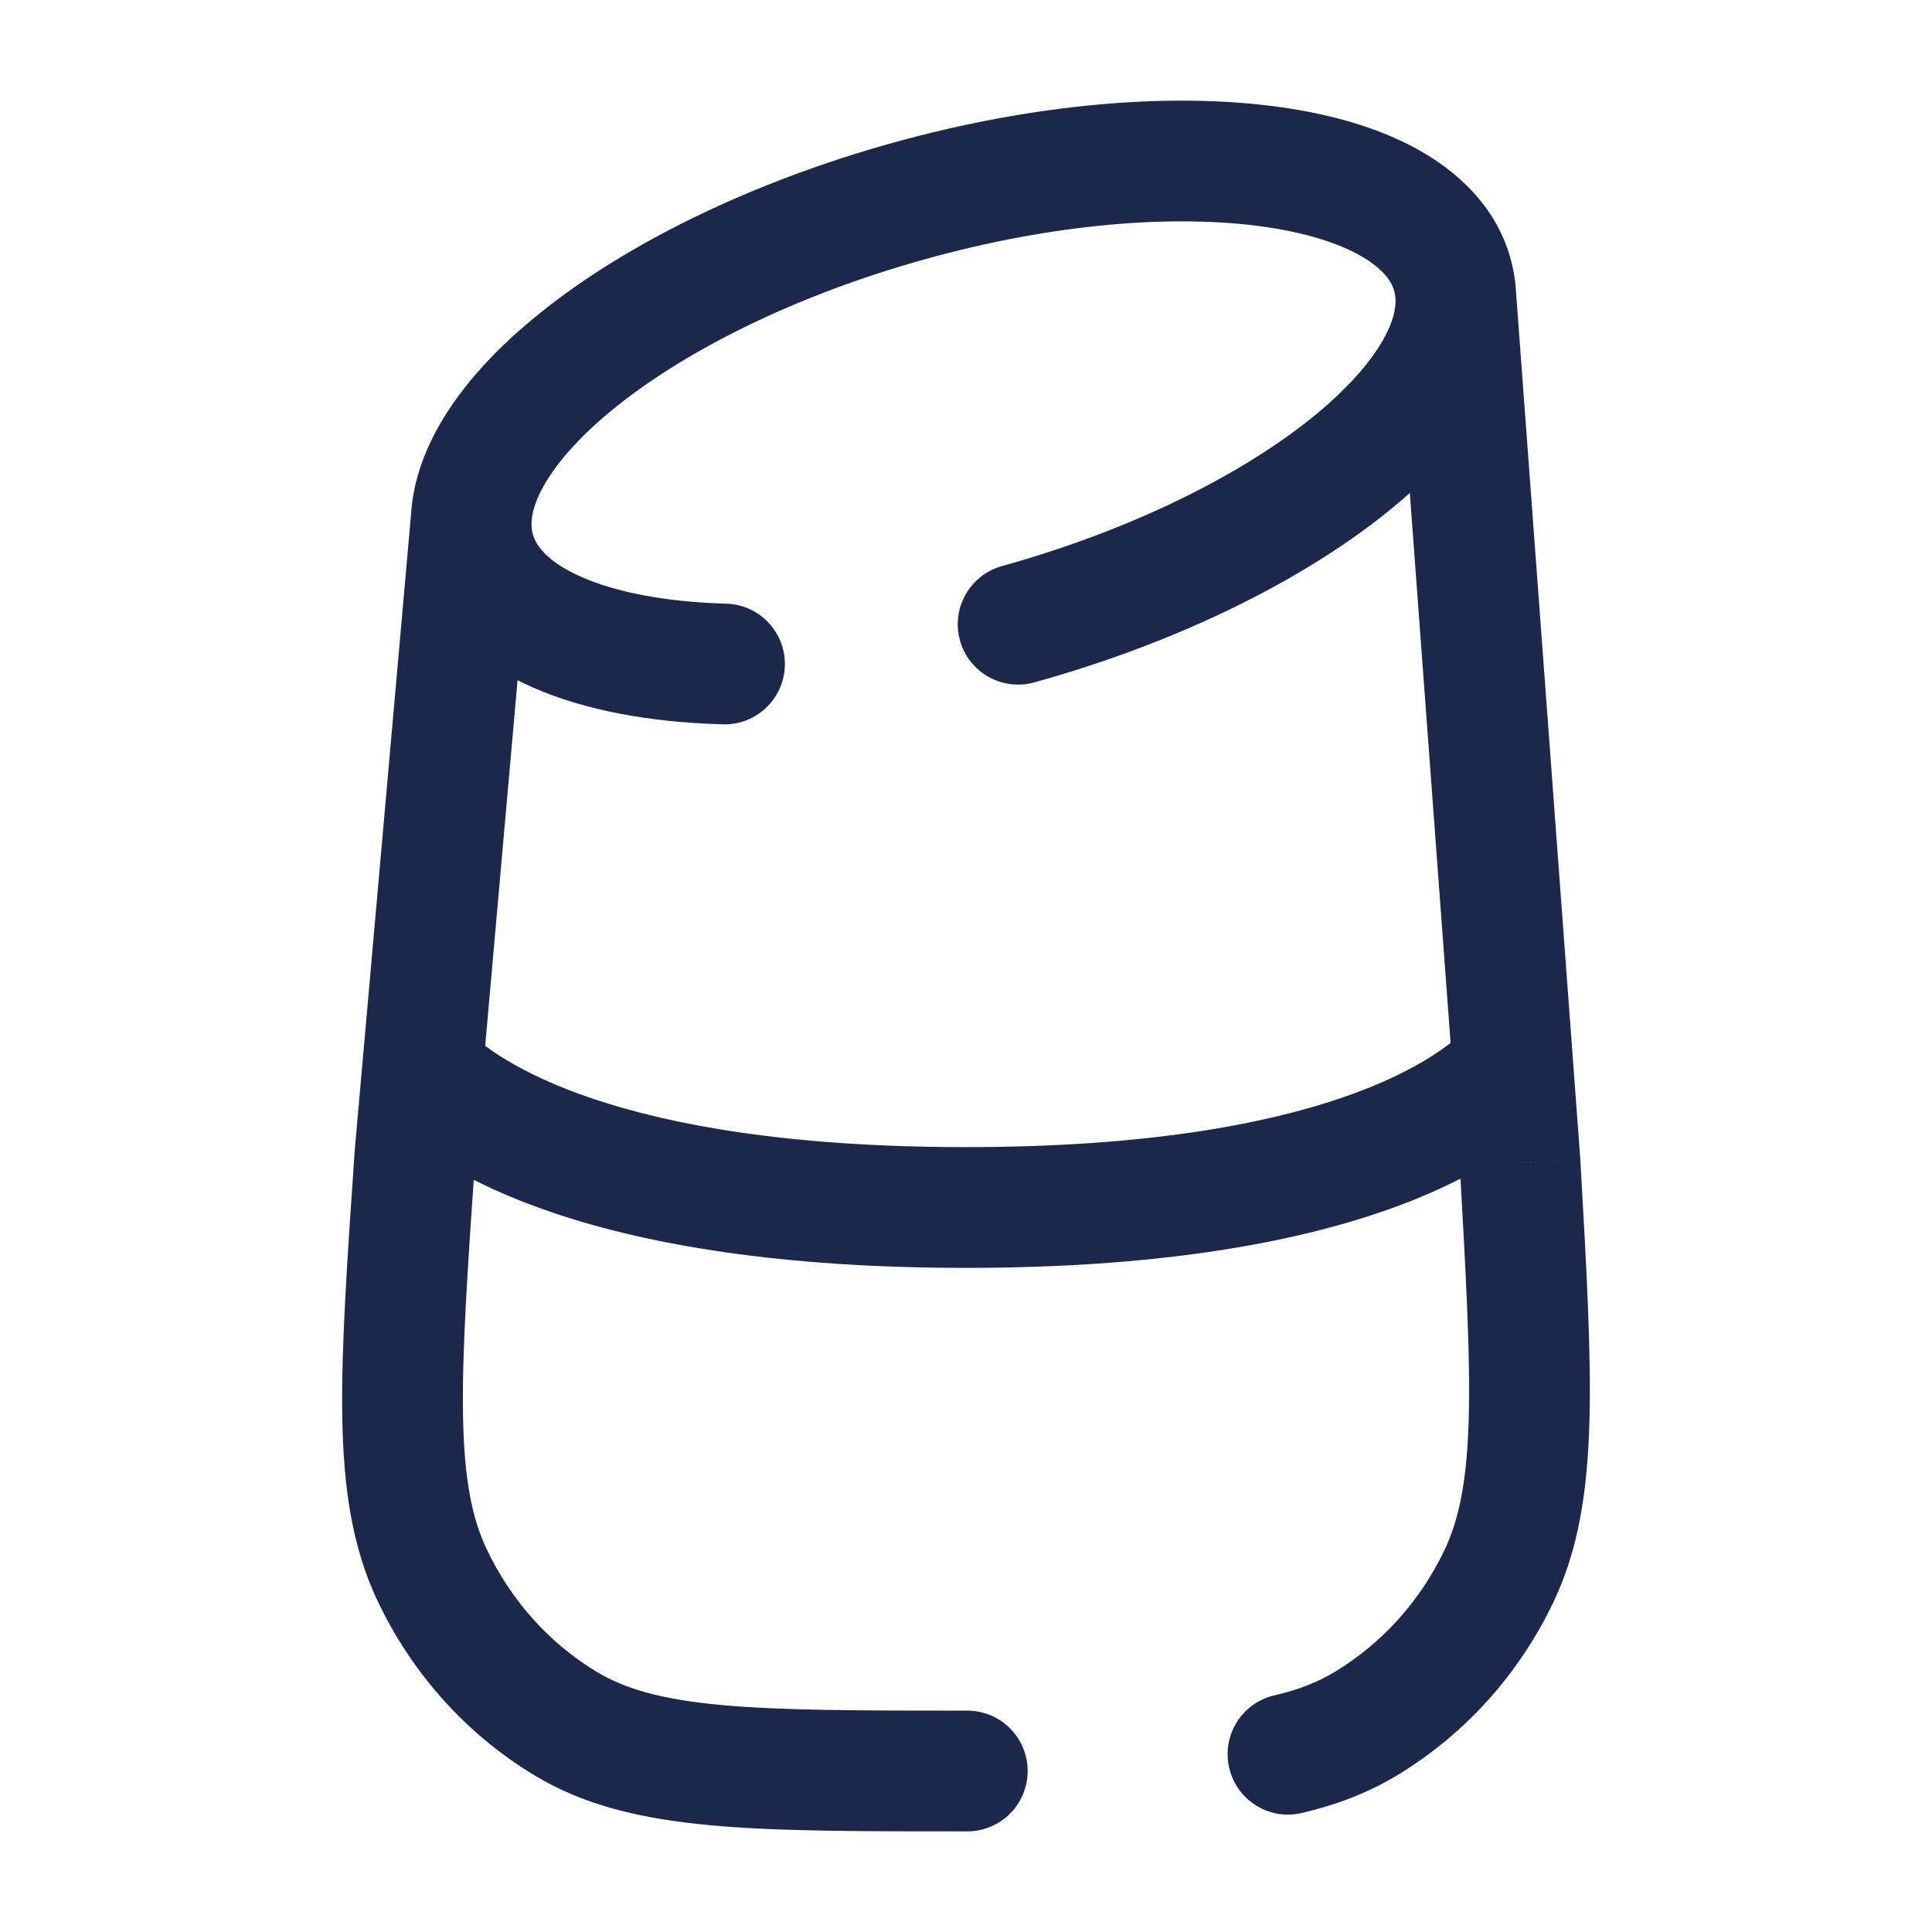 <?xml version="1.0" encoding="utf-8"?>
<svg width="800px" height="800px" viewBox="0 0 24 24" fill="none" xmlns="http://www.w3.org/2000/svg">
<path d="M18.833 3.634C18.802 3.221 18.442 2.911 18.029 2.942C17.616 2.972 17.306 3.332 17.337 3.745L18.833 3.634ZM18.883 14.44L19.631 14.398L19.63 14.385L18.883 14.44ZM5.154 14.351L4.407 14.285L4.407 14.292L4.406 14.3L5.154 14.351ZM6.609 6.421C6.646 6.009 6.341 5.645 5.928 5.608C5.516 5.572 5.151 5.876 5.115 6.289L6.609 6.421ZM12.016 22.75C12.43 22.75 12.766 22.414 12.766 22C12.766 21.586 12.43 21.25 12.016 21.25V22.75ZM7.03 21.413L6.643 22.056H6.643L7.03 21.413ZM5.363 19.555L4.684 19.874H4.684L5.363 19.555ZM18.616 19.588L19.292 19.913L18.616 19.588ZM16.951 21.422L17.335 22.066H17.335L16.951 21.422ZM12.447 7.032C12.048 7.143 11.814 7.557 11.925 7.956C12.036 8.355 12.45 8.588 12.849 8.477L12.447 7.032ZM5.891 6.817L5.165 7.004L5.891 6.817ZM15.829 21.061C15.426 21.155 15.175 21.559 15.27 21.962C15.364 22.366 15.767 22.616 16.171 22.522L15.829 21.061ZM8.979 8.998C9.393 9.01 9.738 8.683 9.75 8.269C9.761 7.855 9.435 7.51 9.021 7.499L8.979 8.998ZM12.016 21.25C10.665 21.25 9.703 21.249 8.955 21.18C8.218 21.111 7.767 20.981 7.416 20.77L6.643 22.056C7.268 22.432 7.974 22.595 8.817 22.673C9.65 22.751 10.693 22.75 12.016 22.75V21.25ZM4.406 14.3C4.312 15.67 4.237 16.746 4.252 17.609C4.267 18.481 4.373 19.211 4.684 19.874L6.042 19.236C5.859 18.847 5.765 18.359 5.752 17.583C5.738 16.8 5.806 15.8 5.902 14.402L4.406 14.3ZM7.416 20.77C6.825 20.415 6.346 19.882 6.042 19.236L4.684 19.874C5.112 20.783 5.792 21.544 6.643 22.056L7.416 20.77ZM18.134 14.483C18.212 15.866 18.267 16.855 18.245 17.63C18.223 18.397 18.125 18.879 17.94 19.264L19.292 19.913C19.607 19.258 19.719 18.536 19.744 17.673C19.769 16.819 19.708 15.754 19.631 14.398L18.134 14.483ZM17.94 19.264C17.634 19.902 17.154 20.427 16.567 20.777L17.335 22.066C18.181 21.561 18.861 20.811 19.292 19.913L17.94 19.264ZM17.322 3.623C17.352 3.743 17.344 3.934 17.181 4.222C17.017 4.513 16.72 4.85 16.279 5.204C15.397 5.909 14.051 6.586 12.447 7.032L12.849 8.477C14.602 7.99 16.143 7.233 17.216 6.375C17.751 5.947 18.199 5.47 18.487 4.961C18.777 4.449 18.93 3.854 18.774 3.248L17.322 3.623ZM6.617 6.629C6.586 6.509 6.595 6.318 6.757 6.03C6.922 5.739 7.218 5.401 7.66 5.048C8.541 4.343 9.888 3.666 11.492 3.22L11.09 1.774C9.337 2.262 7.796 3.018 6.723 3.877C6.188 4.305 5.74 4.782 5.452 5.291C5.162 5.803 5.008 6.398 5.165 7.004L6.617 6.629ZM11.492 3.22C13.096 2.773 14.586 2.662 15.684 2.814C16.235 2.891 16.649 3.028 16.925 3.191C17.196 3.351 17.291 3.506 17.322 3.623L18.774 3.248C18.617 2.639 18.193 2.197 17.686 1.899C17.185 1.603 16.563 1.422 15.891 1.329C14.543 1.142 12.842 1.287 11.09 1.774L11.492 3.22ZM5.901 14.417L6.609 6.421L5.115 6.289L4.407 14.285L5.901 14.417ZM17.337 3.745L18.134 14.496L19.63 14.385L18.833 3.634L17.337 3.745ZM16.171 22.522C16.593 22.423 16.977 22.279 17.335 22.066L16.567 20.777C16.364 20.898 16.13 20.991 15.829 21.061L16.171 22.522ZM9.021 7.499C8.245 7.477 7.631 7.35 7.211 7.162C6.788 6.973 6.653 6.769 6.617 6.629L5.165 7.004C5.357 7.748 5.942 8.237 6.599 8.531C7.258 8.826 8.085 8.973 8.979 8.998L9.021 7.499Z" fill="#1C274C"/>
<path d="M4.715 13.838C5.464 14.591 7.374 15.75 12 15.75V14.25C7.606 14.25 6.146 13.15 5.778 12.78L4.715 13.838ZM12 15.75C16.747 15.75 18.634 14.528 19.34 13.781L18.25 12.751C17.928 13.091 16.508 14.25 12 14.25V15.75Z" fill="#1C274C"/>
</svg>